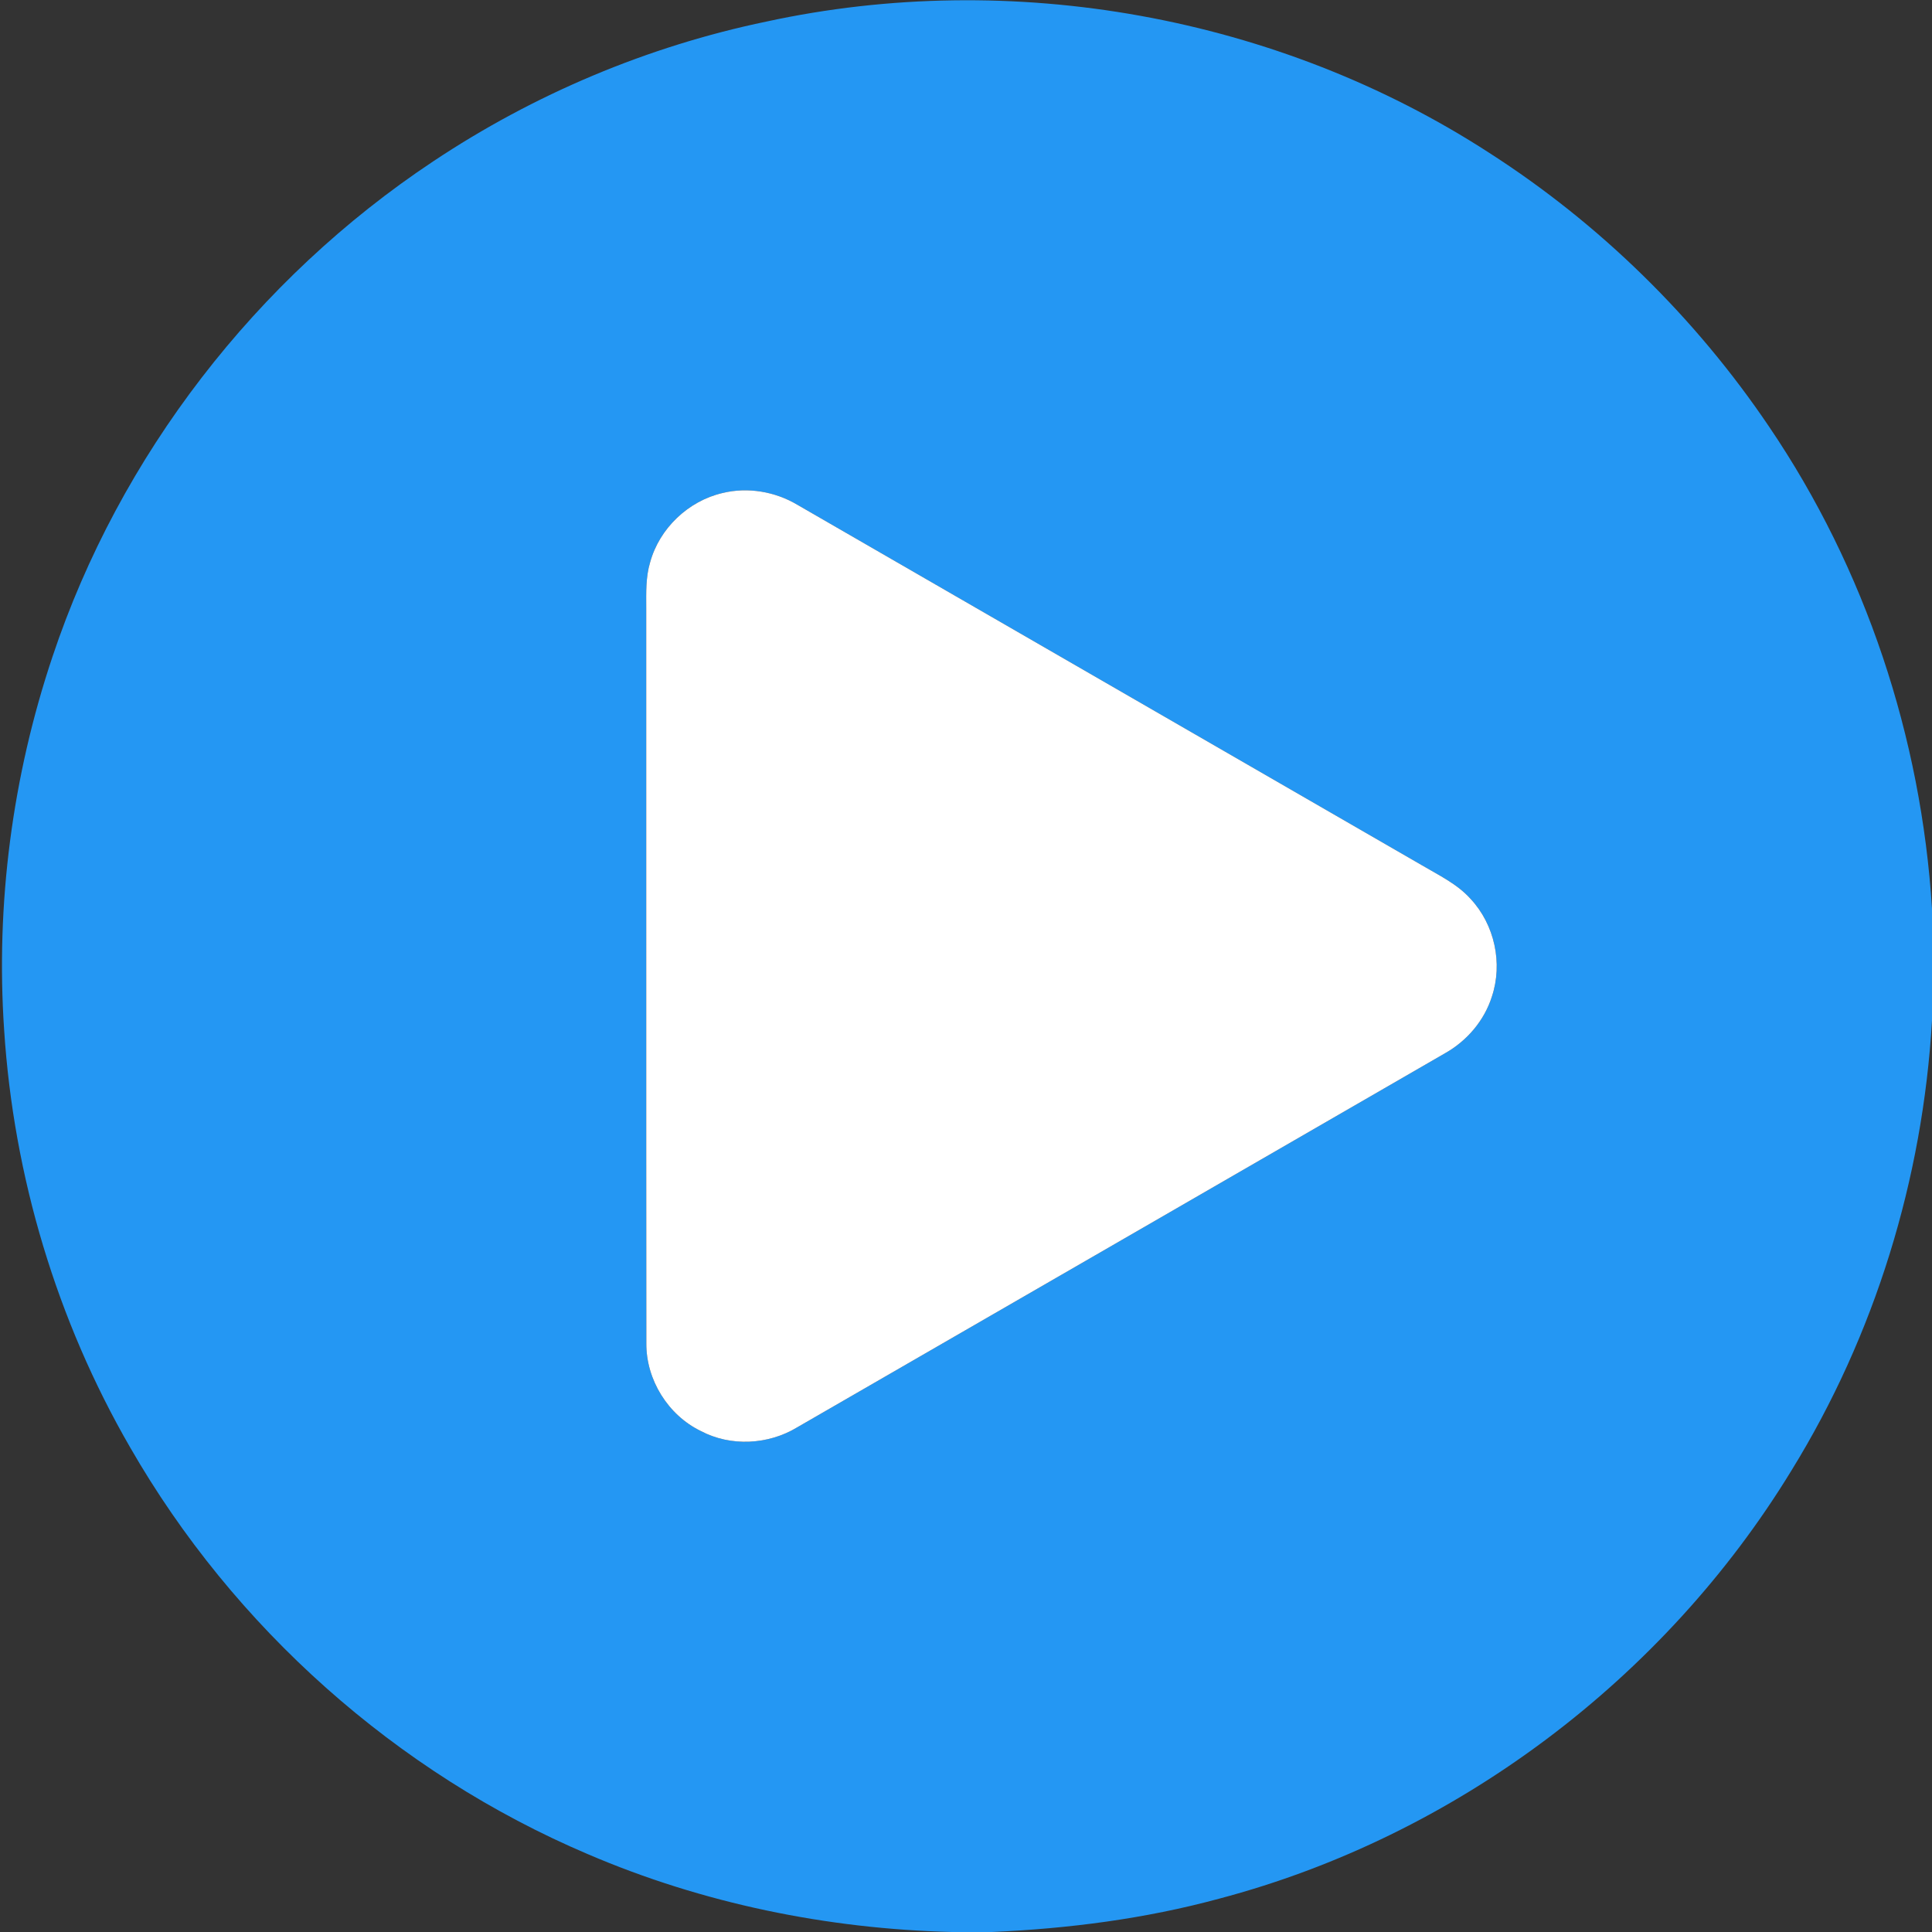 <?xml version="1.0" encoding="UTF-8" ?>
<!DOCTYPE svg PUBLIC "-//W3C//DTD SVG 1.1//EN" "http://www.w3.org/Graphics/SVG/1.1/DTD/svg11.dtd">
<svg width="512pt" height="512pt" viewBox="0 0 512 512" version="1.1" xmlns="http://www.w3.org/2000/svg">
<rect x="0" y="0" width="512" height="512" fill="#333333" stroke="none"/>
<g id="#2497f3ff">
<path fill="#2497f3" opacity="1.00" d=" M 203.09 5.72 C 268.18 -8.41 338.66 4.22 394.59 40.46 C 423.94 59.29 449.35 84.21 468.85 113.11 C 494.40 150.78 509.16 195.43 512.00 240.80 L 512.00 270.44 C 509.56 312.43 496.87 353.84 474.77 389.67 C 441.06 444.95 385.70 486.65 323.04 503.18 C 303.40 508.51 283.14 511.11 262.84 512.00 L 252.28 512.00 C 219.20 511.18 186.22 504.43 155.78 491.37 C 105.09 469.82 61.90 431.29 34.48 383.56 C 15.04 349.92 3.61 311.74 1.10 272.99 C -1.17 239.59 3.27 205.79 13.90 174.06 C 31.70 120.70 67.95 73.89 114.76 42.79 C 141.49 24.97 171.63 12.26 203.09 5.72 M 191.46 130.66 C 182.38 132.77 174.74 140.05 172.28 149.06 C 171.12 152.94 171.25 157.02 171.26 161.03 C 171.29 226.02 171.23 291.01 171.29 356.00 C 171.22 365.65 177.03 375.02 185.72 379.23 C 193.65 383.43 203.65 382.89 211.28 378.25 C 268.53 345.19 325.79 312.17 383.02 279.08 C 388.78 275.82 393.36 270.45 395.36 264.11 C 398.31 255.30 396.08 245.04 389.75 238.25 C 386.18 234.24 381.26 231.94 376.73 229.25 C 321.58 197.43 266.44 165.59 211.29 133.76 C 205.39 130.26 198.15 129.02 191.46 130.66 Z" />
</g>
<g id="#ffffffff">
<path fill="#ffffff" opacity="1.00" d=" M 191.46 130.66 C 198.15 129.02 205.39 130.26 211.29 133.76 C 266.44 165.59 321.58 197.43 376.73 229.25 C 381.26 231.94 386.18 234.24 389.75 238.25 C 396.08 245.04 398.31 255.30 395.36 264.11 C 393.36 270.45 388.78 275.82 383.02 279.08 C 325.79 312.17 268.53 345.19 211.28 378.25 C 203.65 382.89 193.65 383.43 185.72 379.23 C 177.03 375.02 171.22 365.65 171.29 356.00 C 171.23 291.01 171.29 226.02 171.26 161.03 C 171.25 157.02 171.12 152.94 172.28 149.06 C 174.74 140.05 182.38 132.77 191.46 130.66 Z" />
</g>
</svg>
